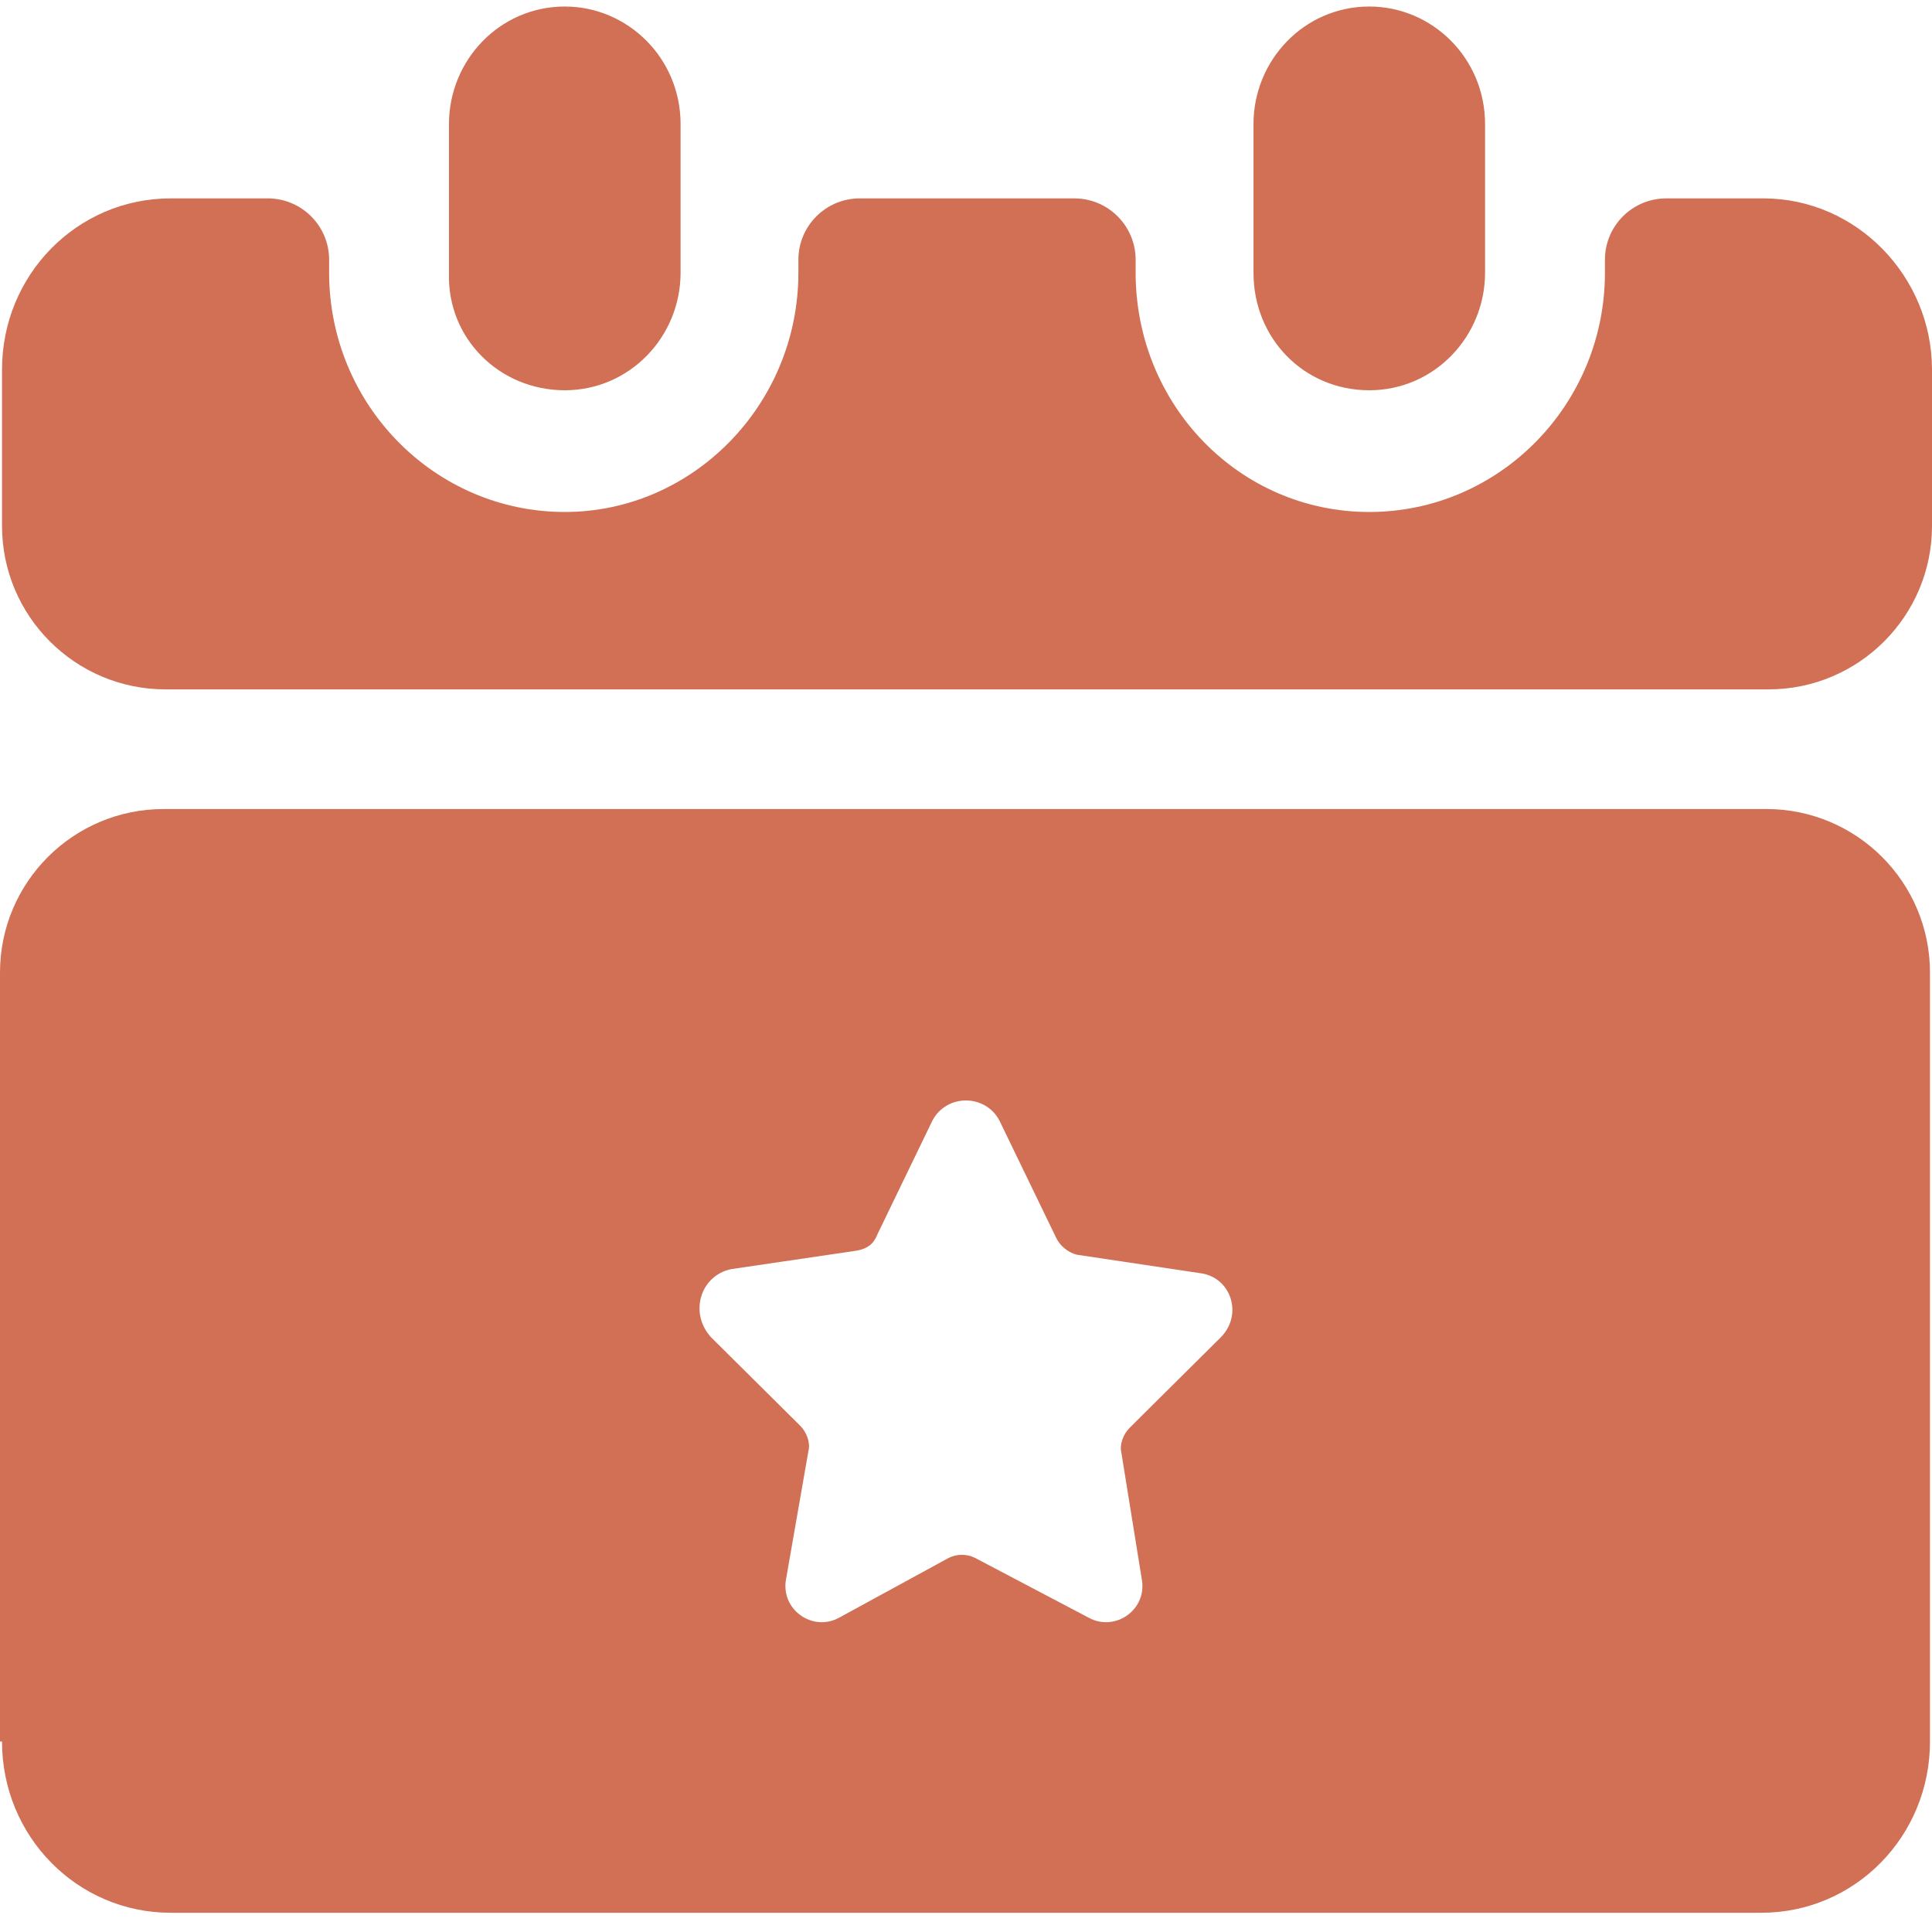 <svg width="45" height="45" viewBox="0 0 45 45" fill="none" xmlns="http://www.w3.org/2000/svg">
<path id="Combined Shape Copy" fill-rule="evenodd" clip-rule="evenodd" d="M15.852 6.351C15.852 7.841 14.669 9.09 13.155 9.09C11.64 9.09 10.41 7.889 10.457 6.351V2.891C10.457 1.402 11.64 0.152 13.155 0.152C14.621 0.152 15.852 1.354 15.852 2.891V6.351ZM38.81 4.621H41.072C43.249 4.621 45 6.447 45 8.609V12.248C45 14.352 43.294 16.057 41.191 16.057H3.857C1.753 16.057 0.047 14.352 0.047 12.248V8.609C0.047 6.399 1.798 4.621 3.975 4.621H6.237C7.026 4.621 7.666 5.261 7.666 6.05V6.351C7.666 9.426 10.126 11.925 13.155 11.925C16.136 11.925 18.596 9.426 18.596 6.351V6.05C18.596 5.261 19.236 4.621 20.025 4.621H25.023C25.811 4.621 26.451 5.261 26.451 6.05V6.351C26.451 9.426 28.864 11.925 31.893 11.925C34.921 11.925 37.382 9.426 37.382 6.351V6.05C37.382 5.261 38.021 4.621 38.81 4.621ZM31.893 9.09C33.407 9.09 34.59 7.841 34.59 6.351V2.891C34.59 1.354 33.36 0.152 31.893 0.152C30.378 0.152 29.196 1.402 29.196 2.891V6.351C29.196 7.889 30.378 9.09 31.893 9.09ZM0.047 40.564C0.047 42.774 1.798 44.552 3.975 44.552H41.025C43.202 44.552 44.953 42.774 44.953 40.564V22.654C44.953 20.55 43.247 18.844 41.143 18.844H3.81C1.706 18.844 0 20.55 0 22.654V40.564H0.047ZM17.033 29.56L19.967 29.128C20.204 29.079 20.346 28.983 20.44 28.743L21.718 26.1C22.049 25.476 22.948 25.476 23.279 26.1L24.604 28.839C24.699 29.031 24.888 29.175 25.078 29.224L27.964 29.656C28.674 29.752 28.958 30.617 28.437 31.146L26.308 33.26C26.166 33.404 26.071 33.644 26.119 33.837L26.592 36.768C26.734 37.488 25.977 38.017 25.361 37.681L22.712 36.287C22.522 36.191 22.286 36.191 22.096 36.287L19.541 37.681C18.926 38.017 18.169 37.488 18.311 36.768L18.831 33.788C18.879 33.596 18.784 33.356 18.642 33.212L16.56 31.146C16.04 30.569 16.323 29.704 17.033 29.56Z" fill="#D17054"/>
</svg>
